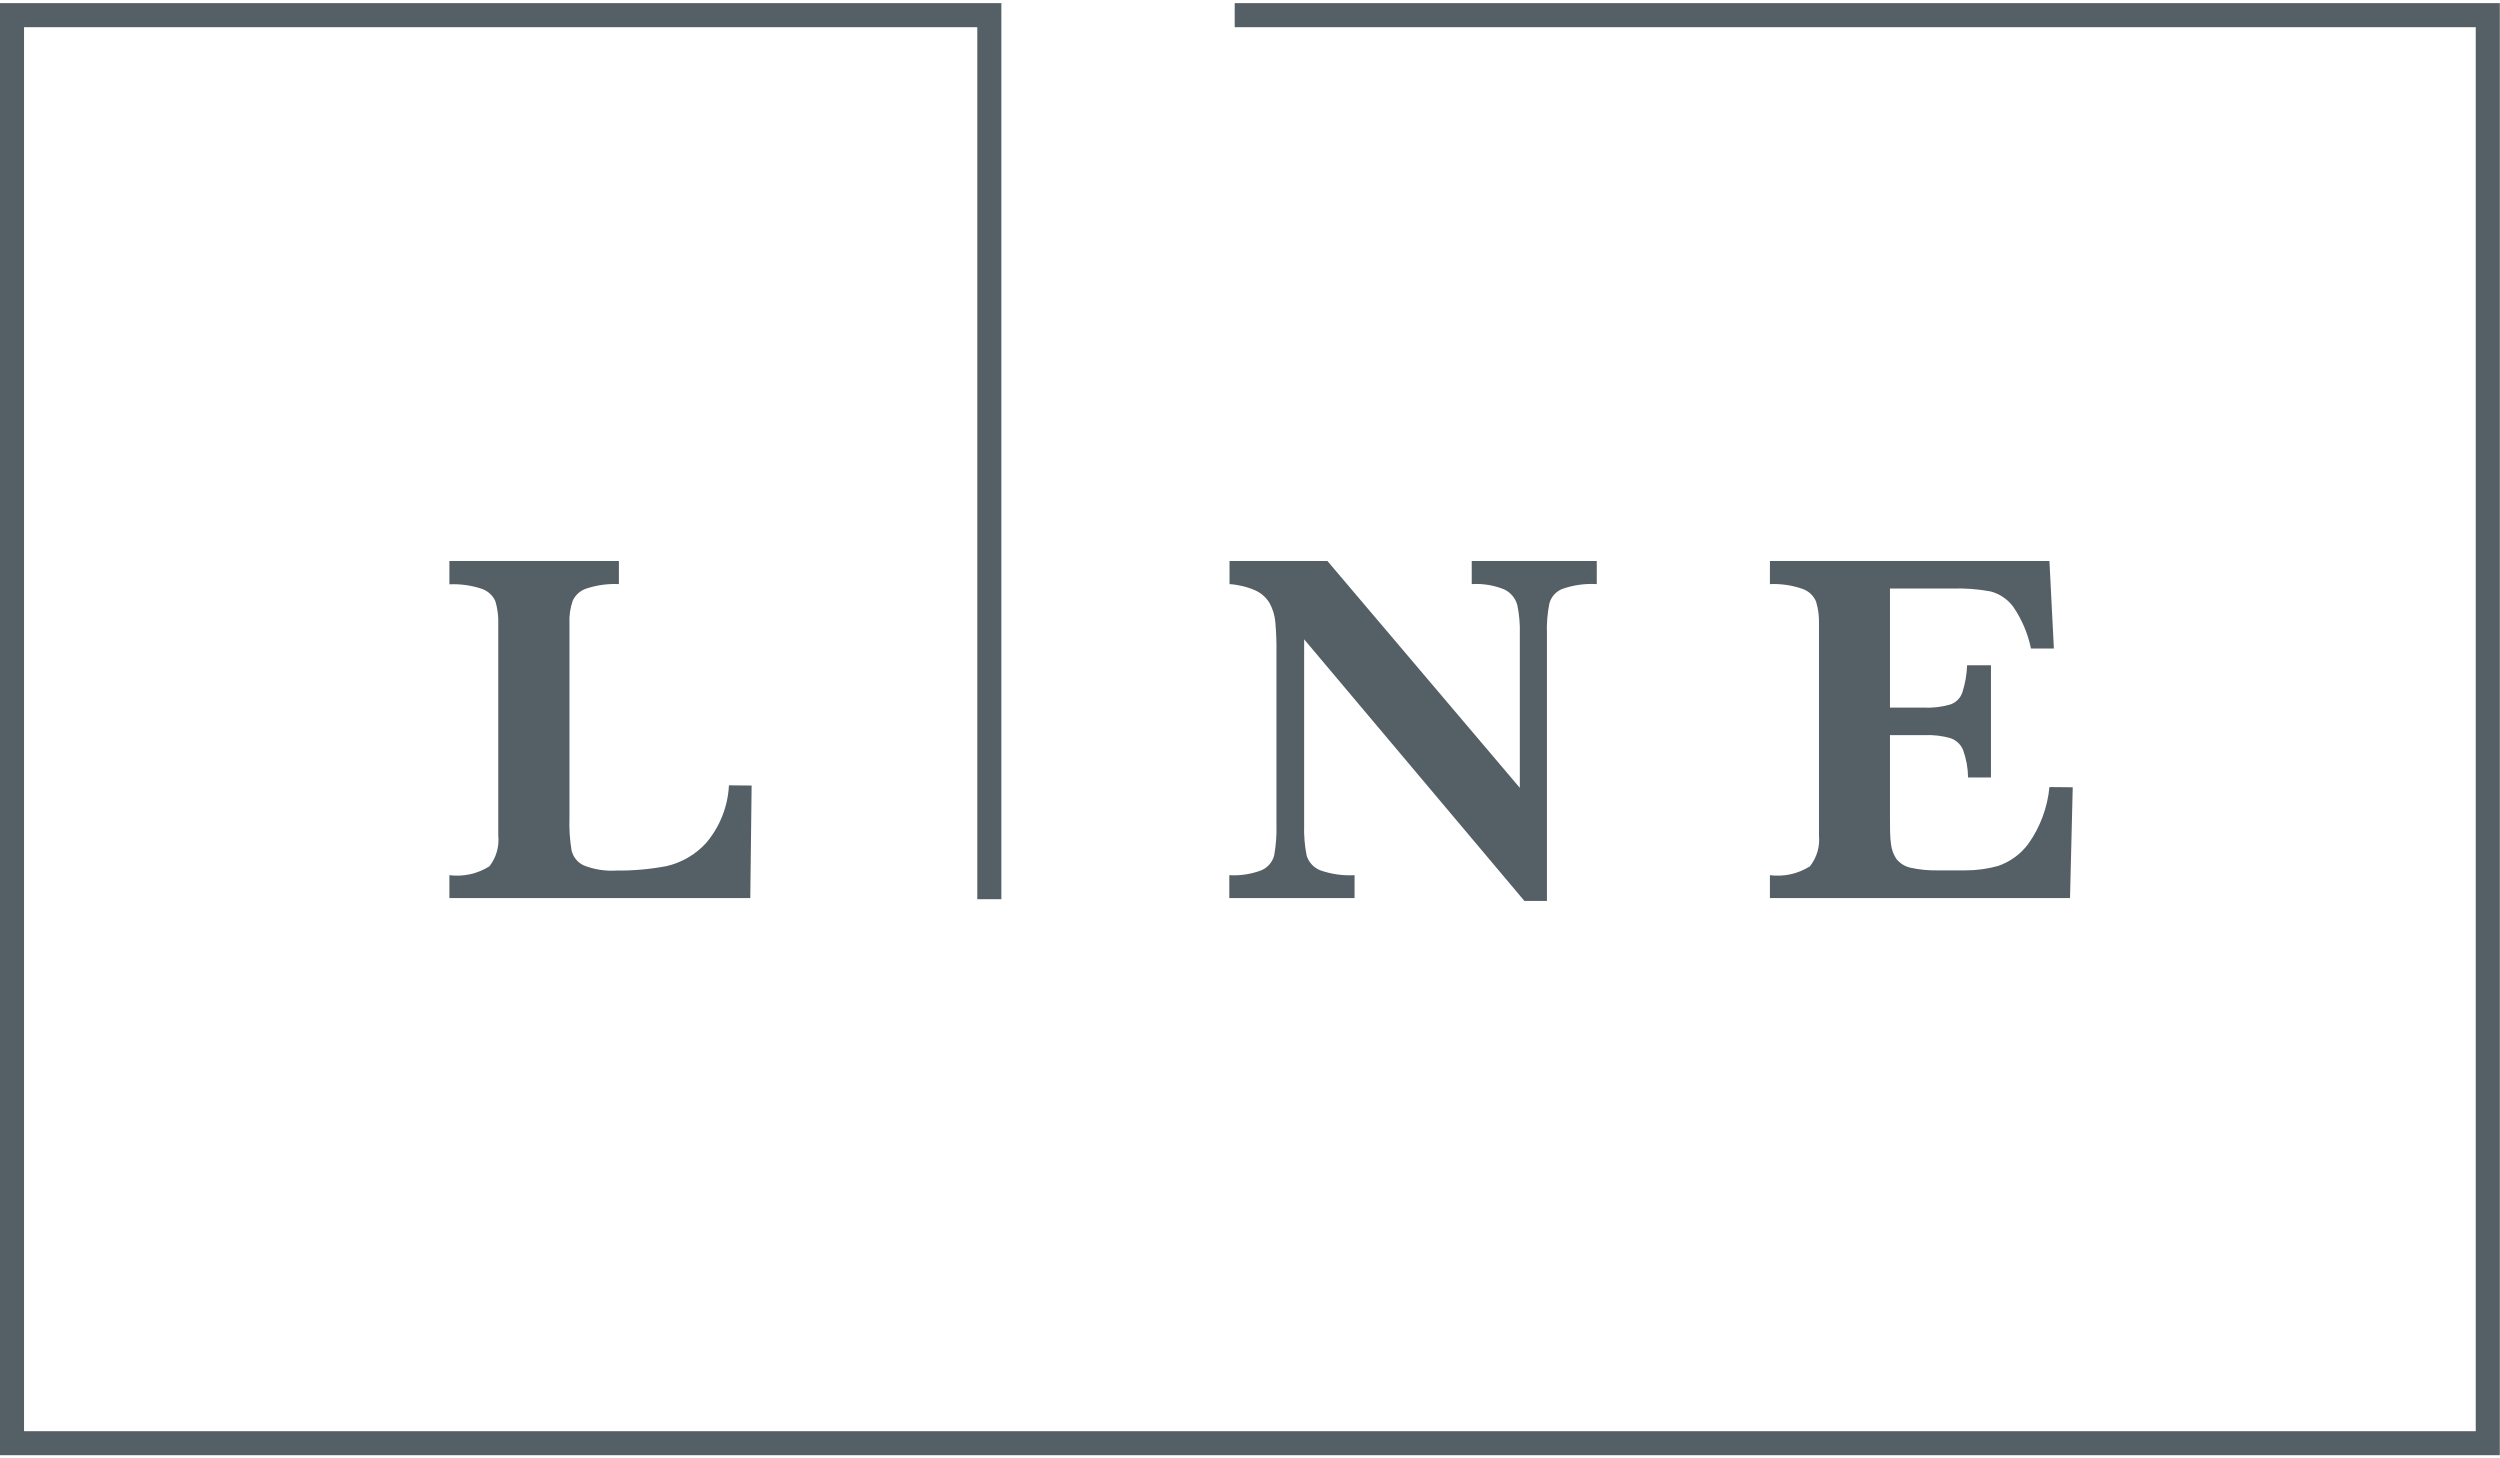 <svg width="120" height="70" viewBox="0 0 120 70" fill="none" xmlns="http://www.w3.org/2000/svg">
<g clip-path="url(#clip0_3070_3897)">
<path d="M36.078 37.706L36.014 43.108H21.571V42.009C22.241 42.094 22.92 41.944 23.492 41.584C23.819 41.165 23.971 40.635 23.917 40.107V29.949C23.93 29.581 23.883 29.212 23.778 28.859C23.715 28.718 23.624 28.592 23.509 28.489C23.395 28.386 23.26 28.307 23.113 28.259C22.616 28.095 22.094 28.023 21.571 28.047V26.929H29.707V28.037C29.188 28.012 28.668 28.081 28.174 28.241C28.025 28.285 27.887 28.361 27.769 28.463C27.651 28.565 27.557 28.691 27.491 28.831C27.368 29.187 27.314 29.564 27.334 29.94V39.248C27.315 39.773 27.349 40.299 27.435 40.818C27.471 40.974 27.542 41.12 27.643 41.245C27.743 41.37 27.872 41.47 28.017 41.538C28.515 41.736 29.052 41.821 29.587 41.787C30.392 41.795 31.196 41.724 31.988 41.575C32.72 41.407 33.383 41.021 33.89 40.467C34.552 39.69 34.939 38.716 34.989 37.696L36.078 37.706Z" fill="#555F66"/>
<path d="M76.645 28.037C76.084 28.003 75.522 28.082 74.992 28.268C74.843 28.327 74.71 28.419 74.603 28.538C74.496 28.656 74.417 28.798 74.373 28.951C74.275 29.438 74.234 29.933 74.253 30.429V43.246H73.173L62.599 30.688V39.59C62.582 40.085 62.622 40.581 62.719 41.067C62.767 41.224 62.848 41.369 62.959 41.49C63.069 41.611 63.205 41.707 63.357 41.769C63.889 41.958 64.454 42.04 65.019 42.009V43.108H59.007V42.009C59.536 42.041 60.065 41.959 60.559 41.769C60.705 41.704 60.834 41.607 60.938 41.486C61.042 41.364 61.118 41.221 61.159 41.067C61.248 40.58 61.285 40.084 61.27 39.59V31.343C61.277 30.841 61.258 30.338 61.214 29.838C61.184 29.531 61.093 29.232 60.947 28.961C60.791 28.695 60.559 28.483 60.282 28.351C59.882 28.172 59.453 28.066 59.017 28.037V26.929H63.717L72.951 37.816V30.429C72.966 29.964 72.925 29.499 72.831 29.044C72.787 28.882 72.71 28.732 72.603 28.603C72.496 28.474 72.363 28.369 72.212 28.296C71.716 28.092 71.179 28.003 70.643 28.037V26.929H76.645V28.037Z" fill="#555F66"/>
<path d="M99.491 37.789L99.361 43.108H84.956V42.009C85.626 42.095 86.305 41.945 86.876 41.584C87.207 41.166 87.362 40.637 87.311 40.107V29.949C87.323 29.587 87.277 29.225 87.172 28.878C87.113 28.736 87.025 28.609 86.914 28.504C86.802 28.399 86.67 28.319 86.526 28.268C86.022 28.091 85.489 28.013 84.956 28.037V26.929H98.373L98.586 31.131H97.487C97.339 30.413 97.05 29.732 96.637 29.127C96.368 28.764 95.984 28.503 95.547 28.388C94.939 28.276 94.32 28.229 93.701 28.25H90.718V33.966H92.343C92.77 33.985 93.197 33.935 93.608 33.818C93.743 33.773 93.865 33.699 93.966 33.599C94.067 33.5 94.144 33.379 94.19 33.245C94.327 32.821 94.405 32.38 94.421 31.934H95.566V37.318H94.467C94.462 36.867 94.381 36.421 94.227 35.997C94.173 35.866 94.091 35.748 93.988 35.651C93.884 35.554 93.761 35.48 93.627 35.434C93.219 35.317 92.795 35.267 92.371 35.286H90.718V39.091C90.718 39.728 90.718 40.19 90.764 40.485C90.788 40.749 90.877 41.003 91.023 41.224C91.192 41.438 91.43 41.588 91.697 41.649C92.139 41.747 92.592 41.79 93.045 41.778H94.338C94.868 41.779 95.397 41.708 95.908 41.566C96.492 41.366 97.001 40.992 97.367 40.494C97.933 39.693 98.28 38.757 98.373 37.779L99.491 37.789Z" fill="#555F66"/>
<path d="M59.266 0.15V1.304H118.836V68.696H1.154V1.304H46.91V43.163H48.065V0.15H0V69.85H119.991V0.15H59.266Z" fill="#555F66"/>
</g>
<defs>
<clipPath id="clip0_3070_3897">
<rect width="120" height="69.701" fill="white" transform="translate(0 0.15)"/>
</clipPath>
</defs>
</svg>
